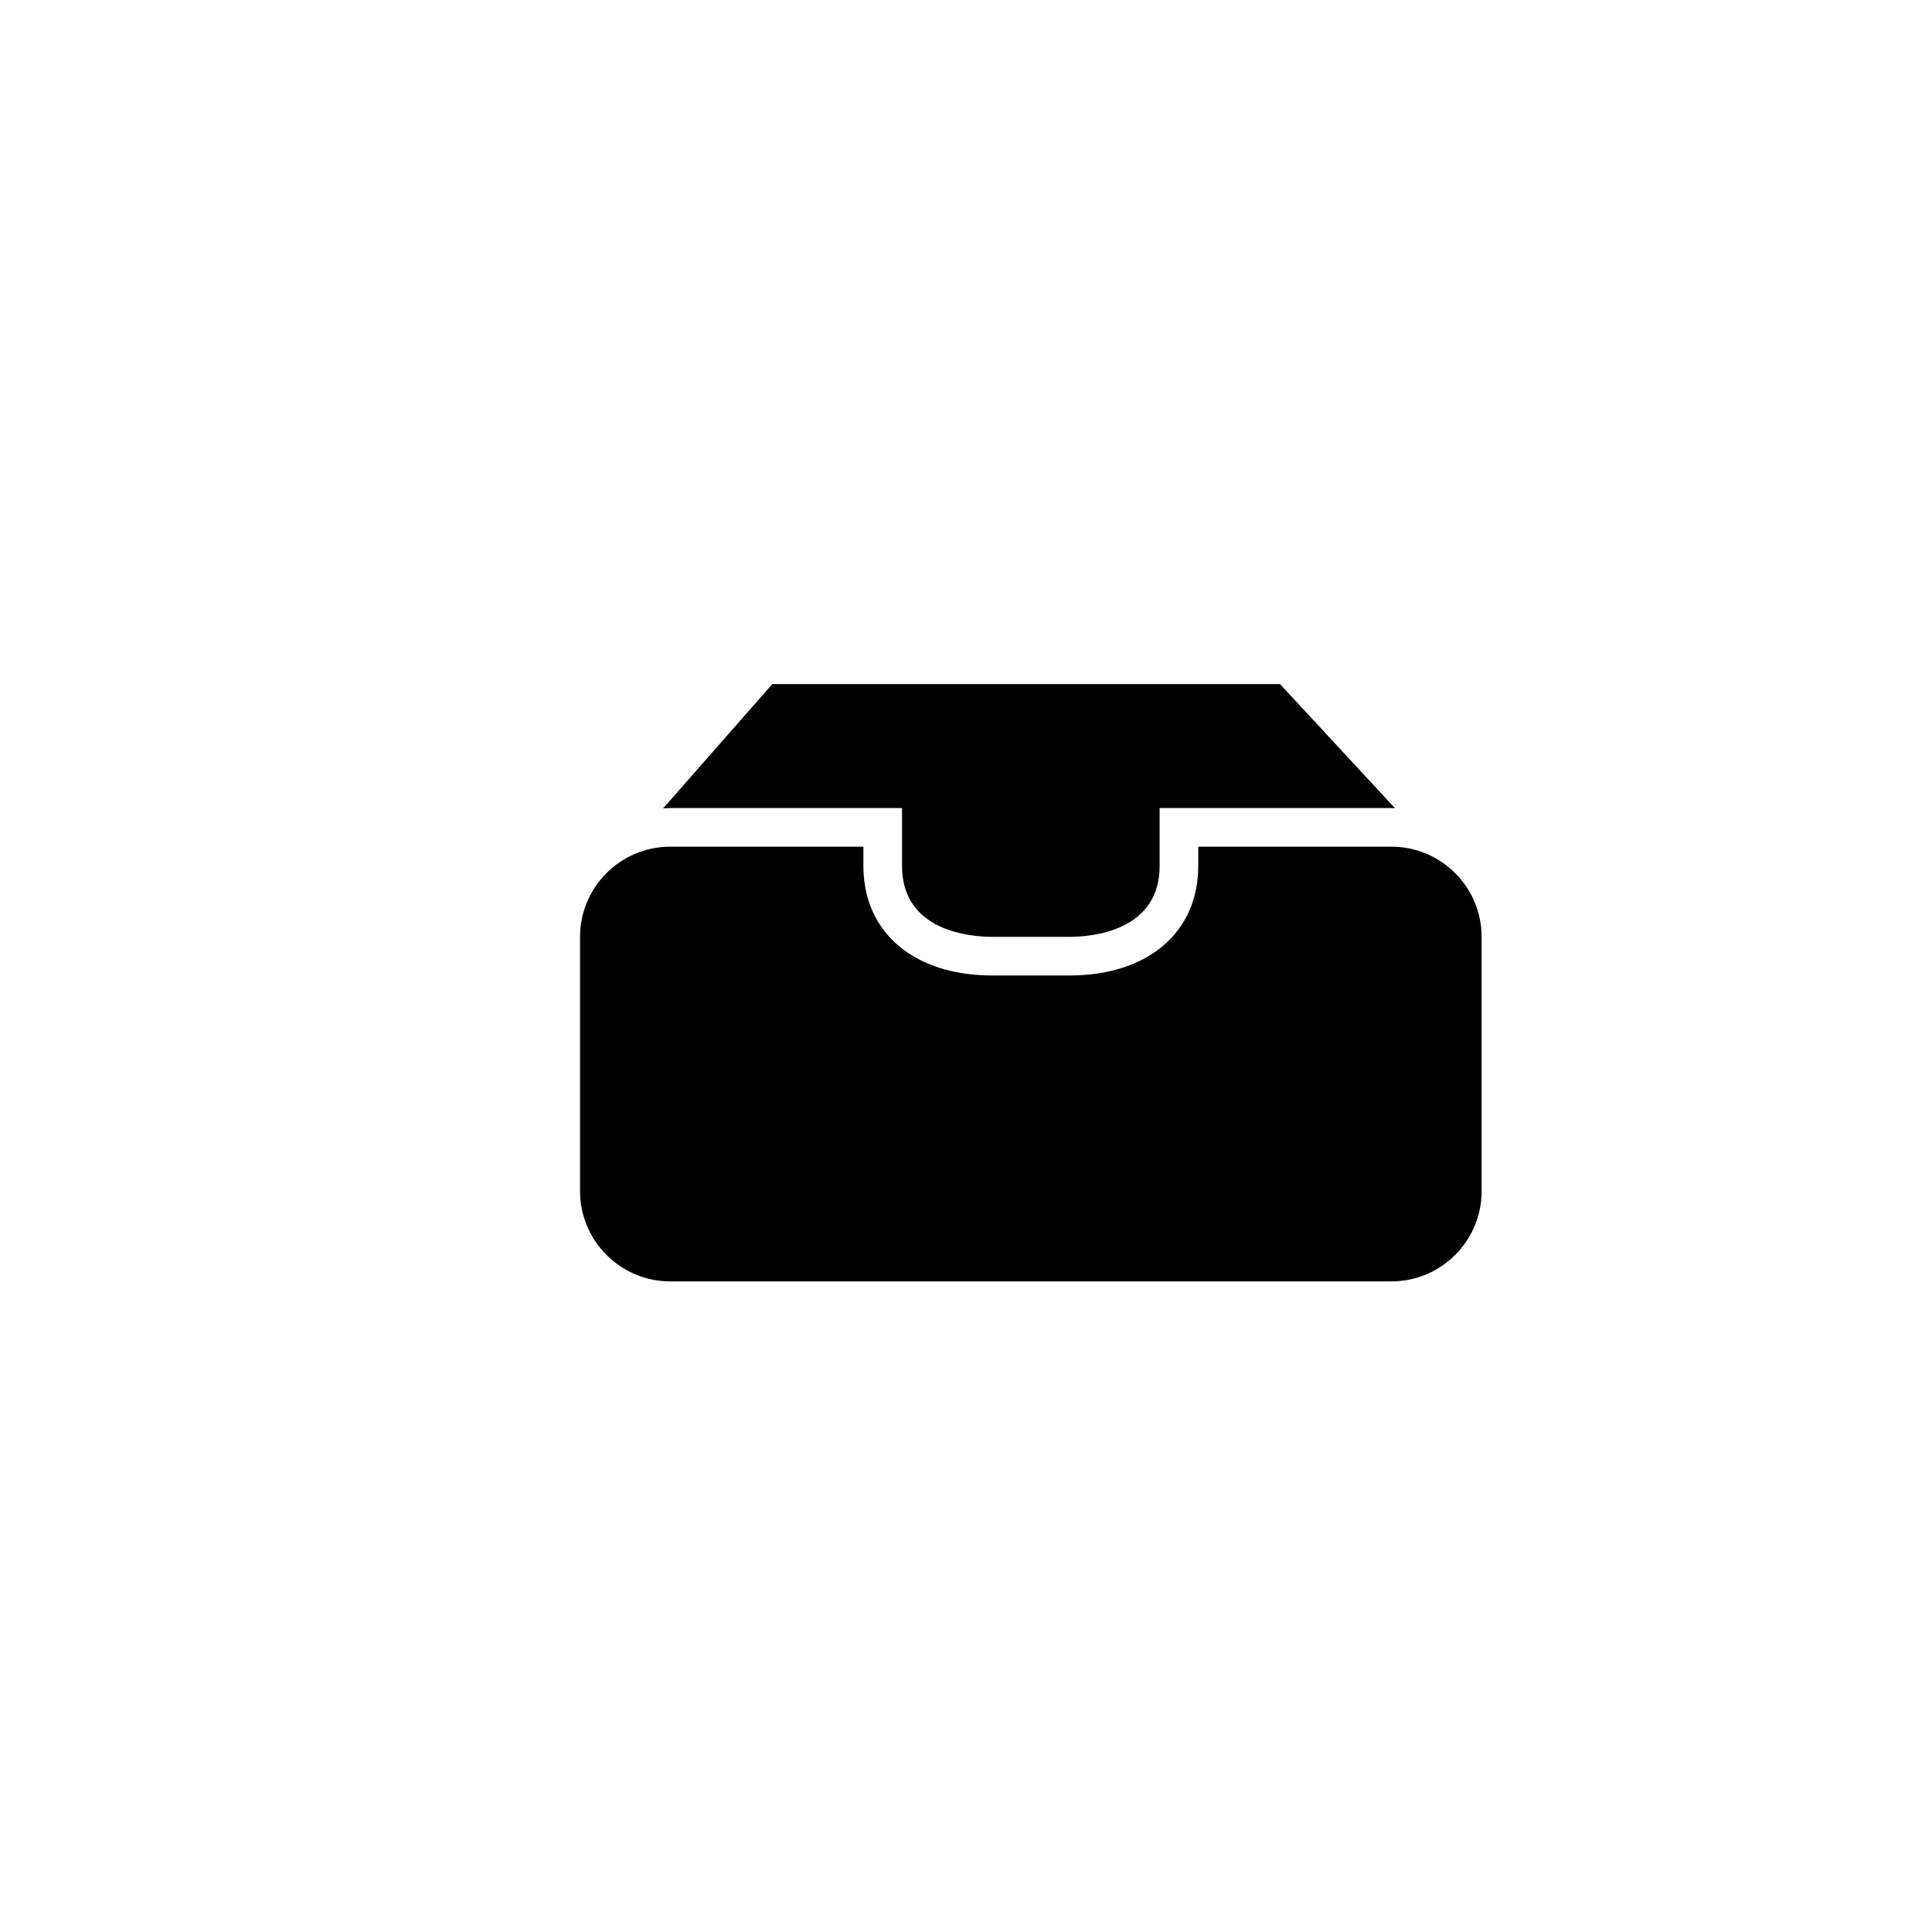 <?xml version="1.0" encoding="utf-8"?>
<!-- Generator: Adobe Illustrator 16.0.0, SVG Export Plug-In . SVG Version: 6.00 Build 0)  -->
<!DOCTYPE svg PUBLIC "-//W3C//DTD SVG 1.1//EN" "http://www.w3.org/Graphics/SVG/1.1/DTD/svg11.dtd">
<svg version="1.1" id="Layer_1" xmlns="http://www.w3.org/2000/svg" xmlns:xlink="http://www.w3.org/1999/xlink" x="0px" y="0px"
	 width="100px" height="100px" viewBox="0 0 100 100" enable-background="new 0 0 100 100" xml:space="preserve">
<g>
	<path d="M39.975,35.407h26.277l5.954,6.427c-0.063-0.002-0.124-0.01-0.187-0.01H60.022v2.998c0,3.404-3.574,3.669-4.669,3.669
		h-3.995c-1.095,0-4.669-0.265-4.669-3.669v-2.998H34.692c-0.125,0-0.247,0.012-0.37,0.018L39.975,35.407z"/>
	<path d="M76.689,61.654c0,2.575-2.095,4.67-4.669,4.67H34.692c-2.575,0-4.669-2.095-4.669-4.67V48.492
		c0-2.574,2.095-4.668,4.669-4.668h9.997v0.998c0,3.443,2.618,5.669,6.669,5.669h3.995c4.052,0,6.669-2.226,6.669-5.669v-0.998
		h9.997c1.287,0,2.454,0.523,3.3,1.368l0.001,0.001c0.845,0.846,1.368,2.013,1.368,3.299V61.654z"/>
</g>
</svg>
